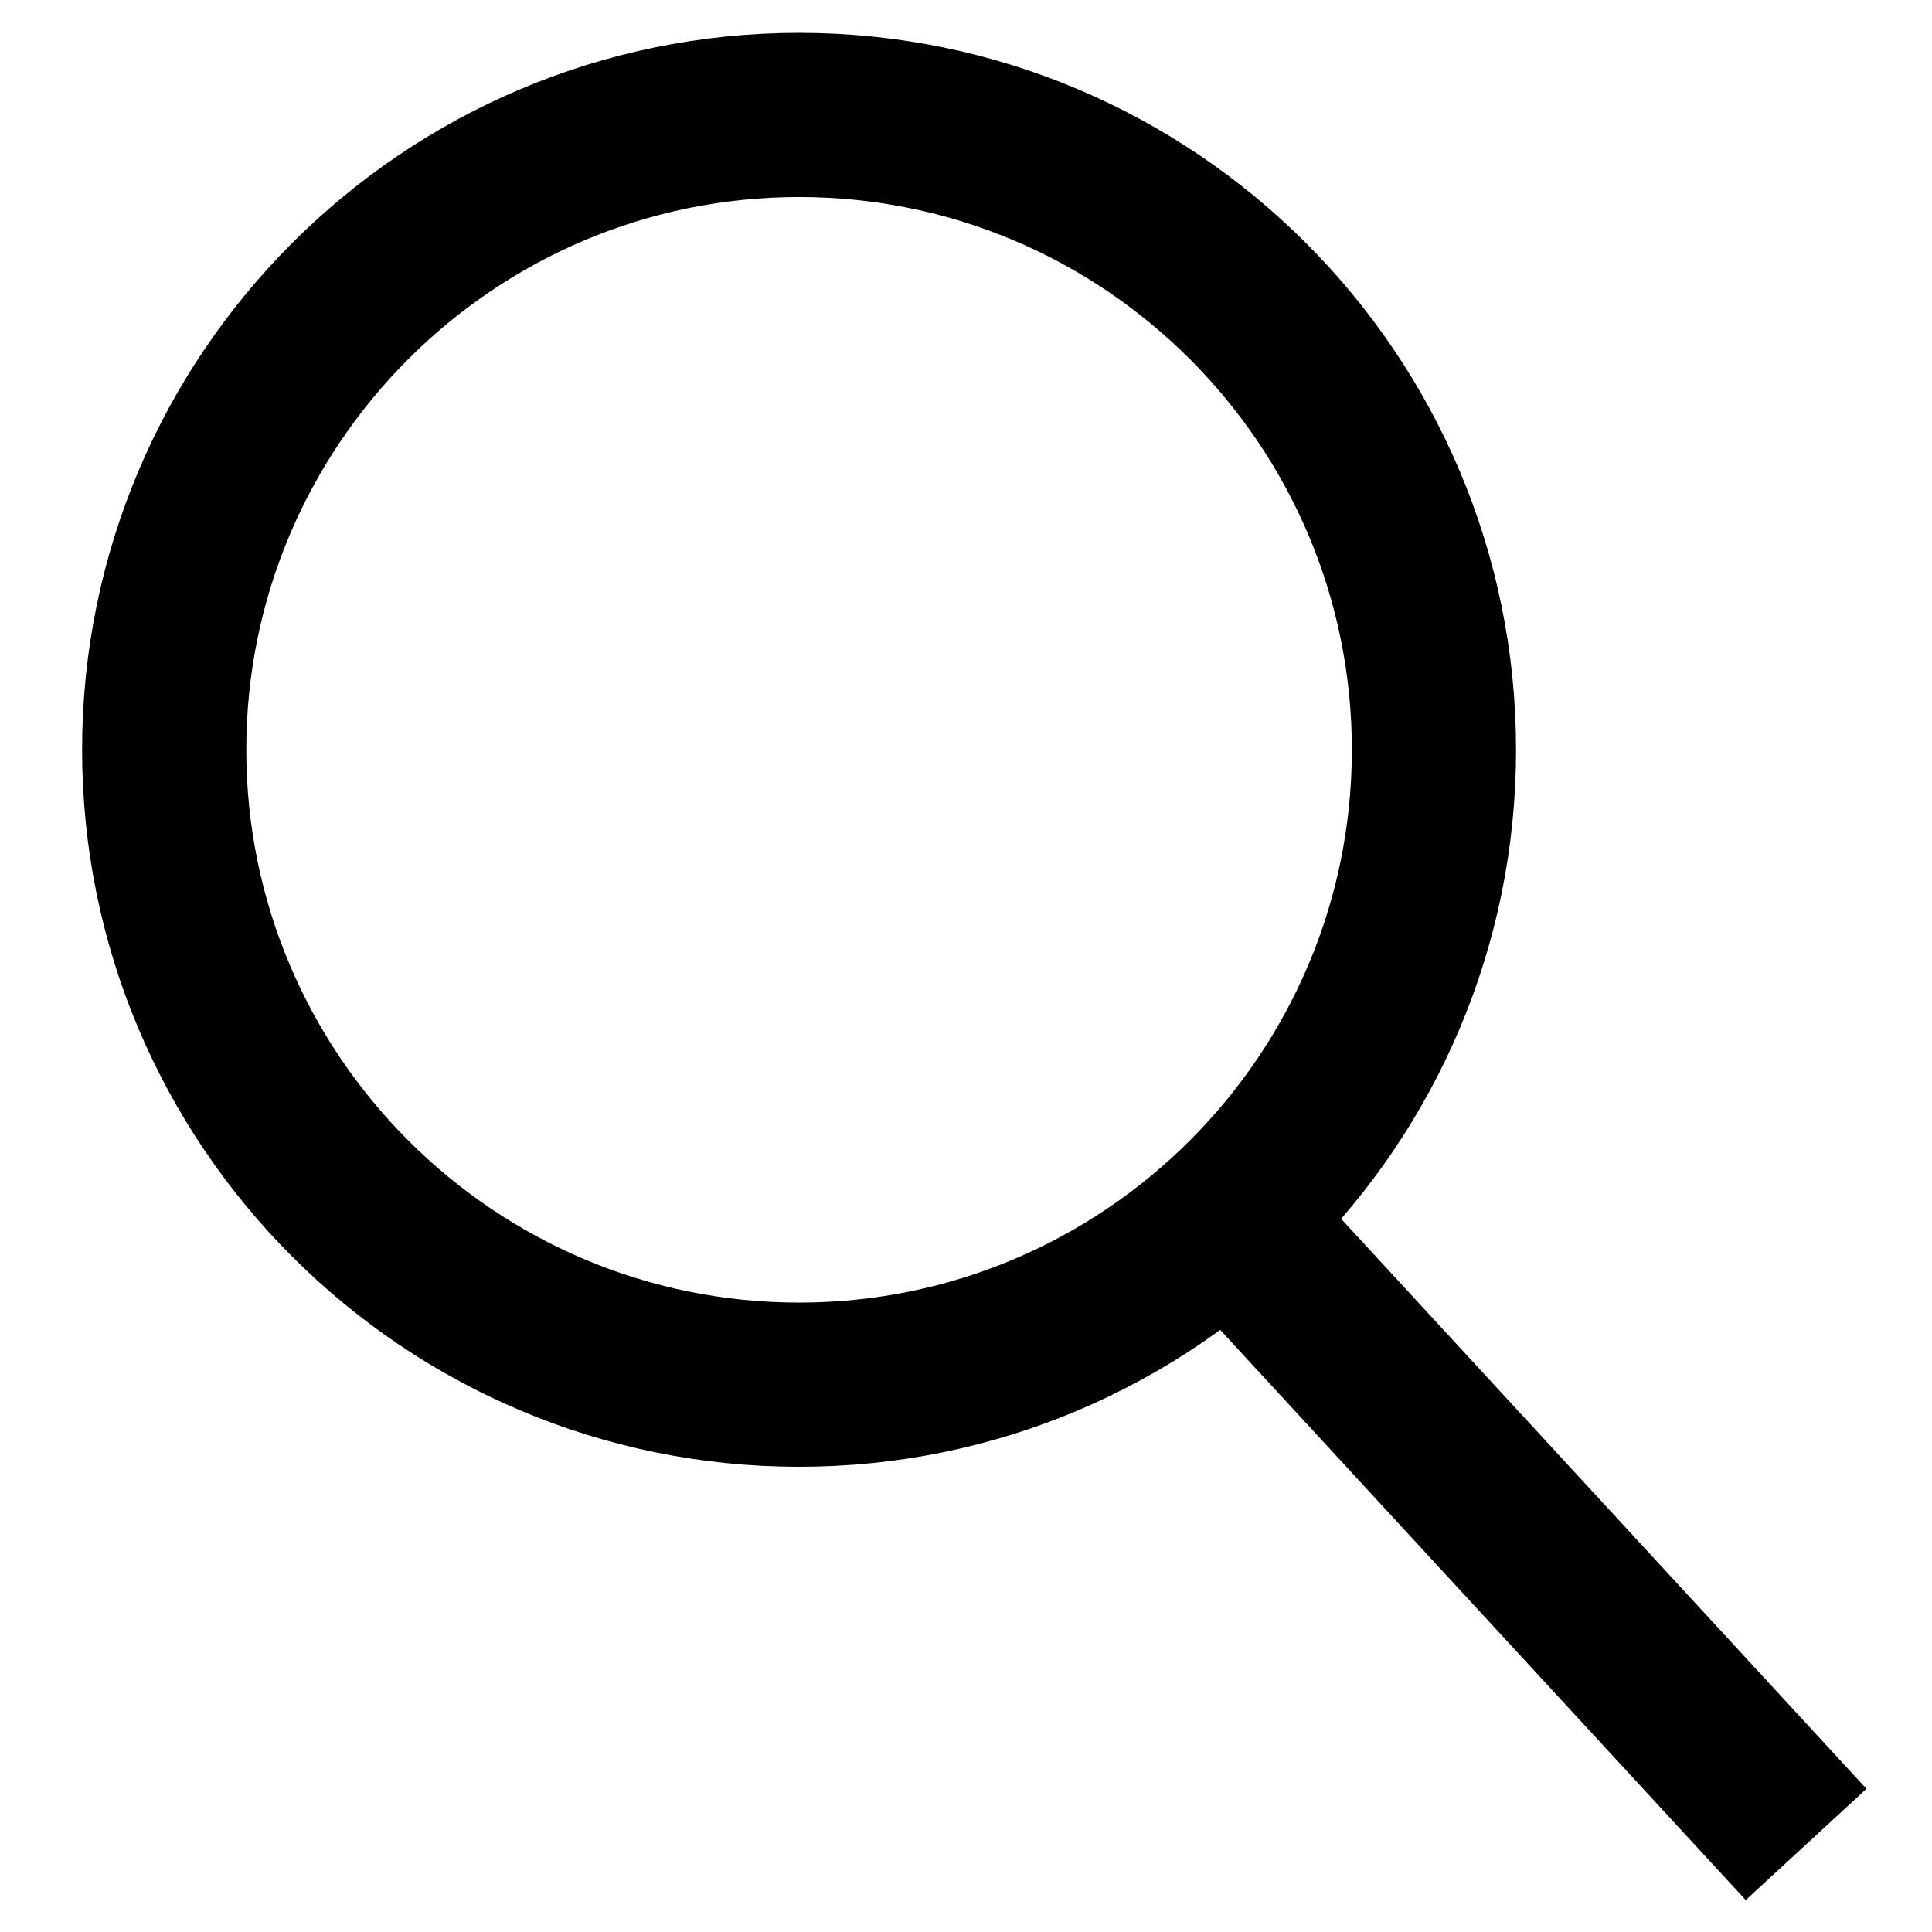 <?xml version="1.0" encoding="UTF-8"?>
<svg id="Layer_1" xmlns="http://www.w3.org/2000/svg" version="1.1" viewBox="0 0 35.3 35.3">
  <!-- Generator: Adobe Illustrator 29.0.0, SVG Export Plug-In . SVG Version: 2.1.0 Build 186)  -->
  <defs>
    <style>
      .st0 {
        fill: none;
        stroke: #000;
        stroke-width: 3px;
      }
    </style>
  </defs>
  <path class="st0" d="M14.6,25.3c6.4,0,11.6-5.2,11.6-11.6S21,2.1,14.6,2.1,3,7.3,3,13.7s5.2,11.6,11.6,11.6Z"/>
  <path class="st0" d="M22.4,22.2l10.6,11.5"/>
</svg>